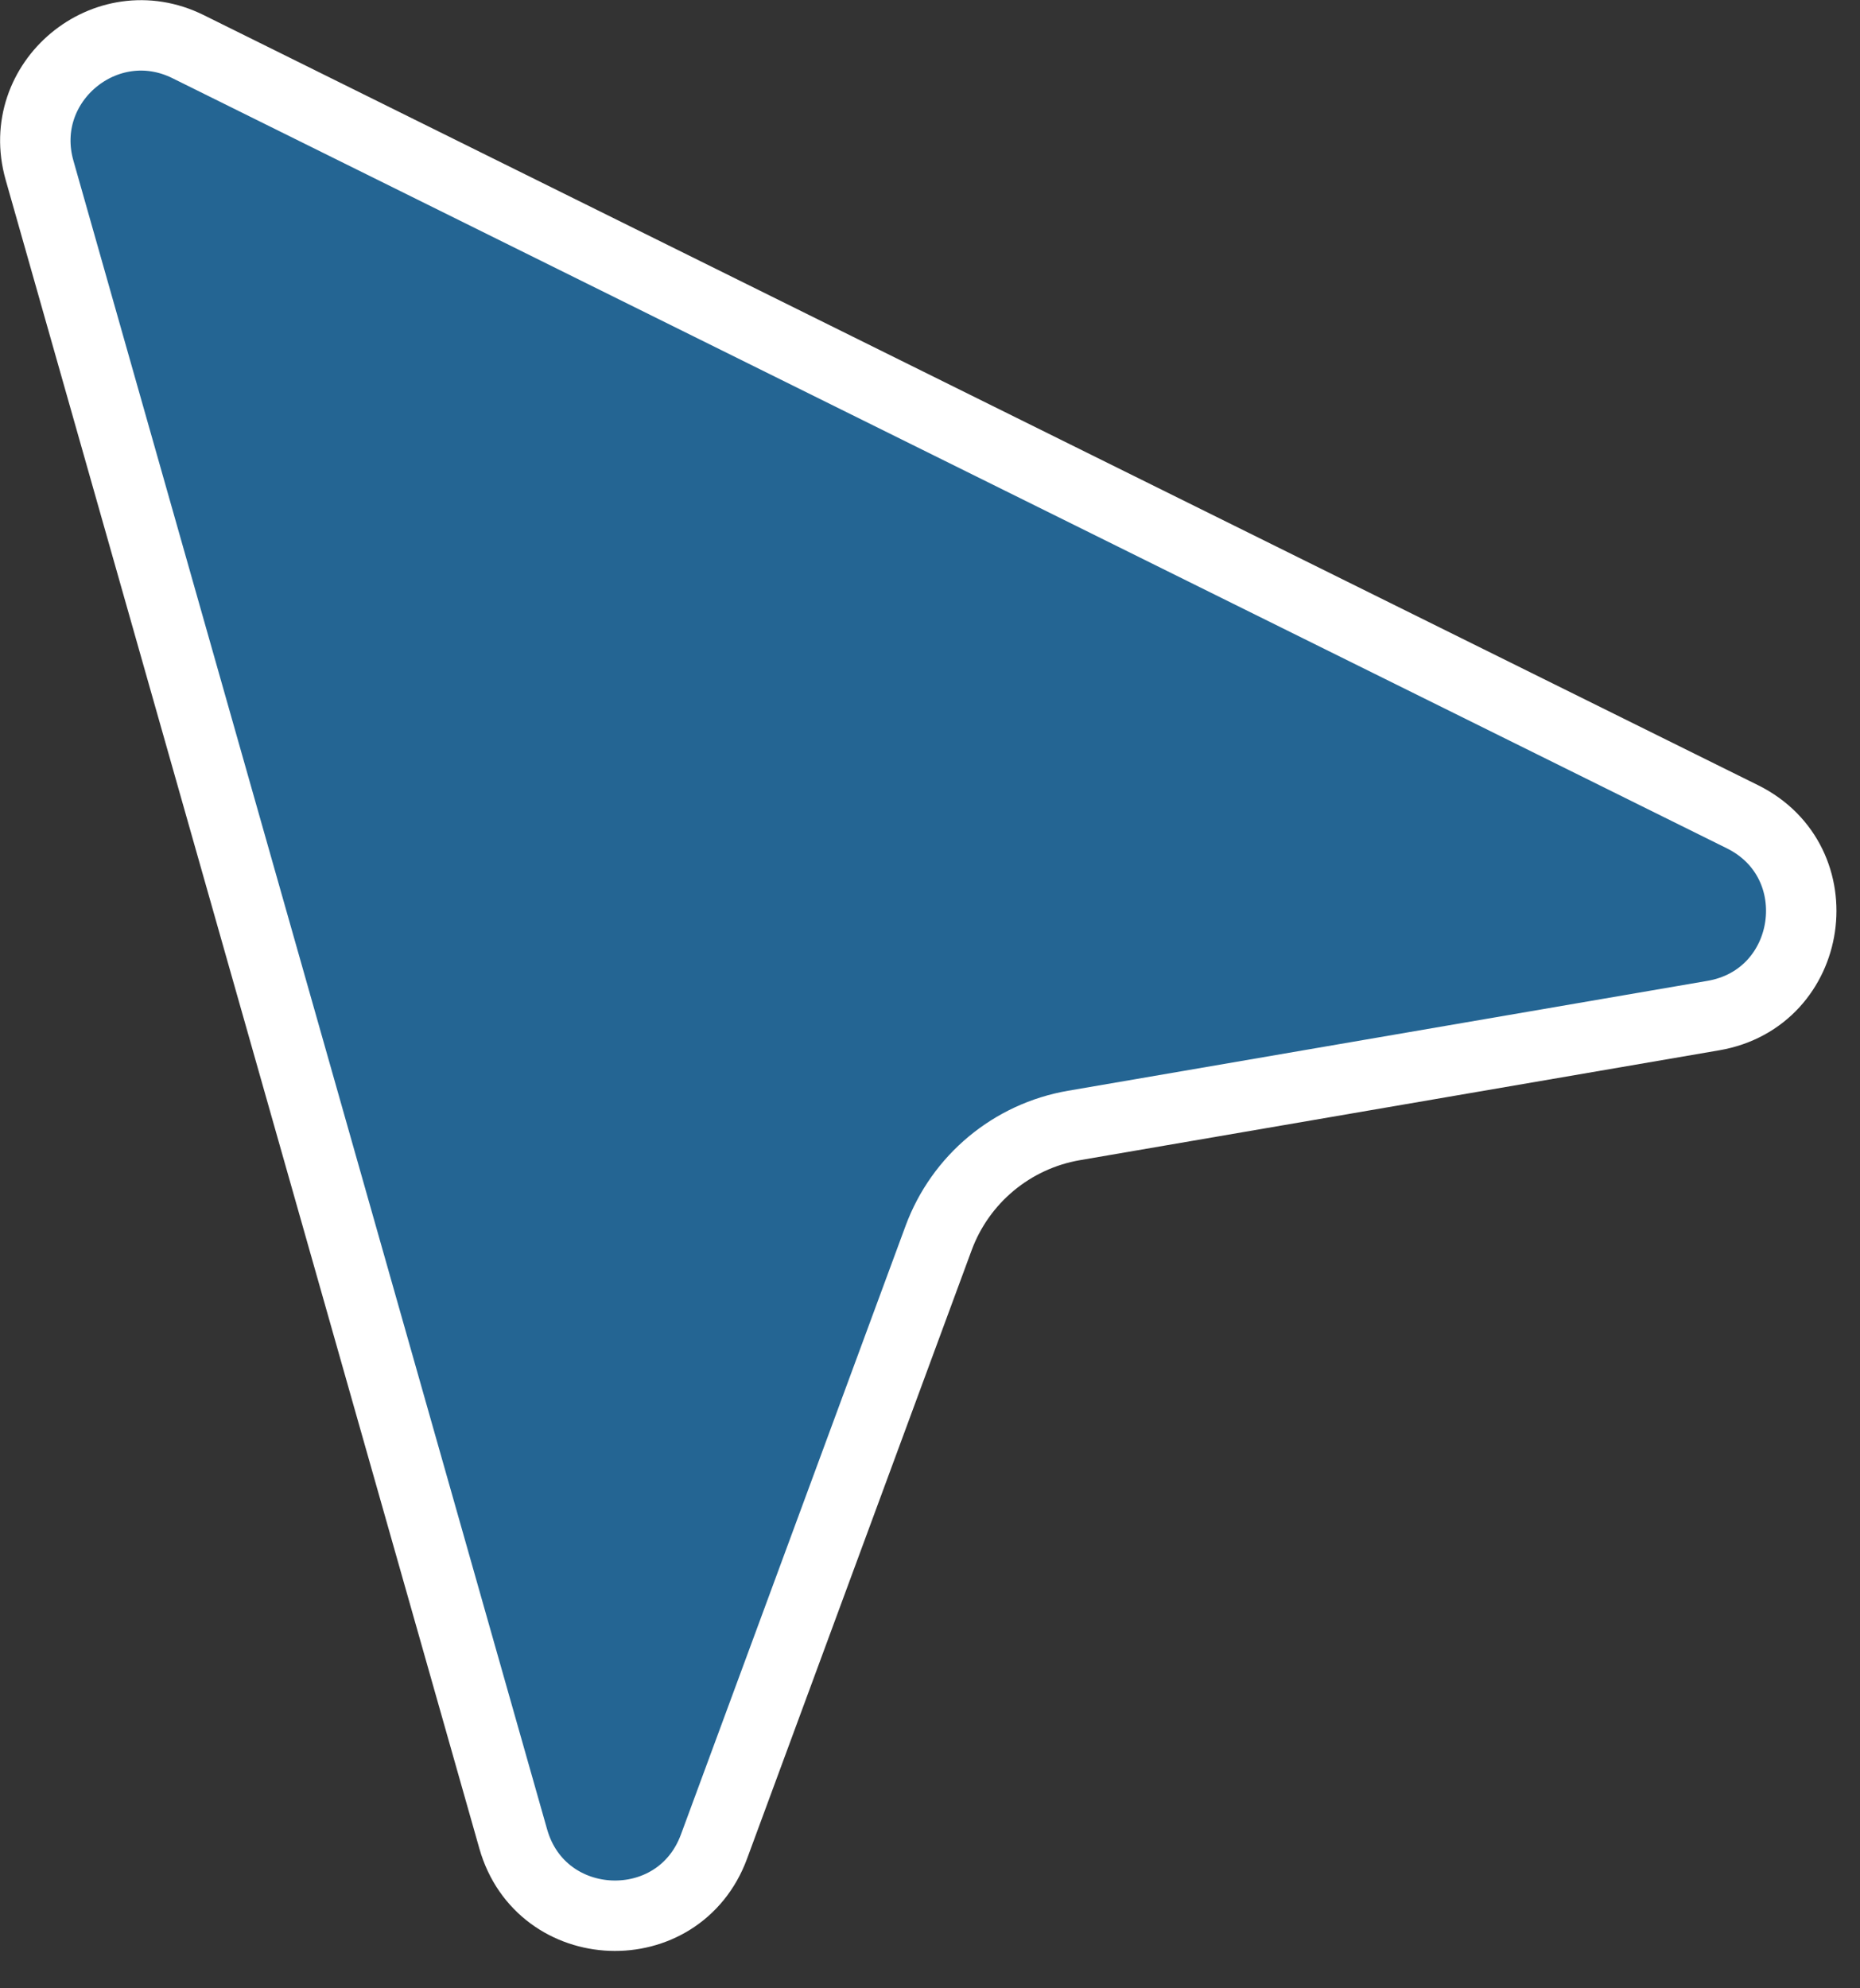 <?xml version="1.0" encoding="UTF-8"?> <svg xmlns="http://www.w3.org/2000/svg" width="29" height="31" viewBox="0 0 29 31" fill="none"><rect x="0" y="0" width="29" height="31" fill="#333333" stroke="none"/><path d="M2.932 0.727C1.652 0.093 0.226 1.278 0.616 2.653L8.002 28.671C8.438 30.205 10.58 30.287 11.132 28.791L14.634 19.303C14.974 18.382 15.779 17.713 16.746 17.547L26.714 15.834C28.286 15.564 28.596 13.443 27.167 12.734L2.932 0.727Z" fill="#246593" stroke="white" stroke-width="1.098"></path></svg> 